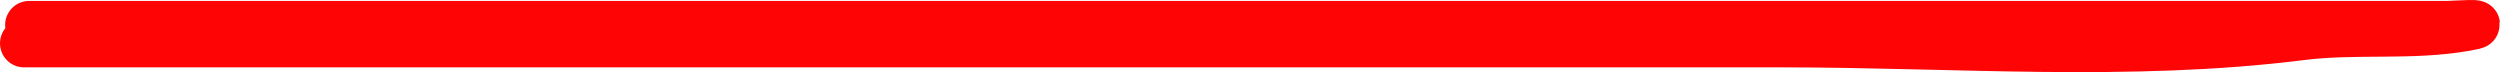 <?xml version="1.0" encoding="UTF-8"?> <svg xmlns="http://www.w3.org/2000/svg" width="104" height="3" viewBox="0 0 104 3" fill="none"> <path d="M1 1.802C15.943 1.802 30.885 1.802 45.828 1.802C55.261 1.802 64.693 1.802 74.126 1.802C81.309 1.802 88.577 2.406 95.747 1.504C98.029 1.217 100.308 1.526 102.59 1.122C103.784 0.911 102.008 1.038 101.821 1.038C99.938 1.038 98.056 1.038 96.173 1.038C64.52 1.038 32.866 1.038 1.213 1.038" stroke="#FF0404" stroke-width="2" stroke-linecap="round"></path> </svg> 